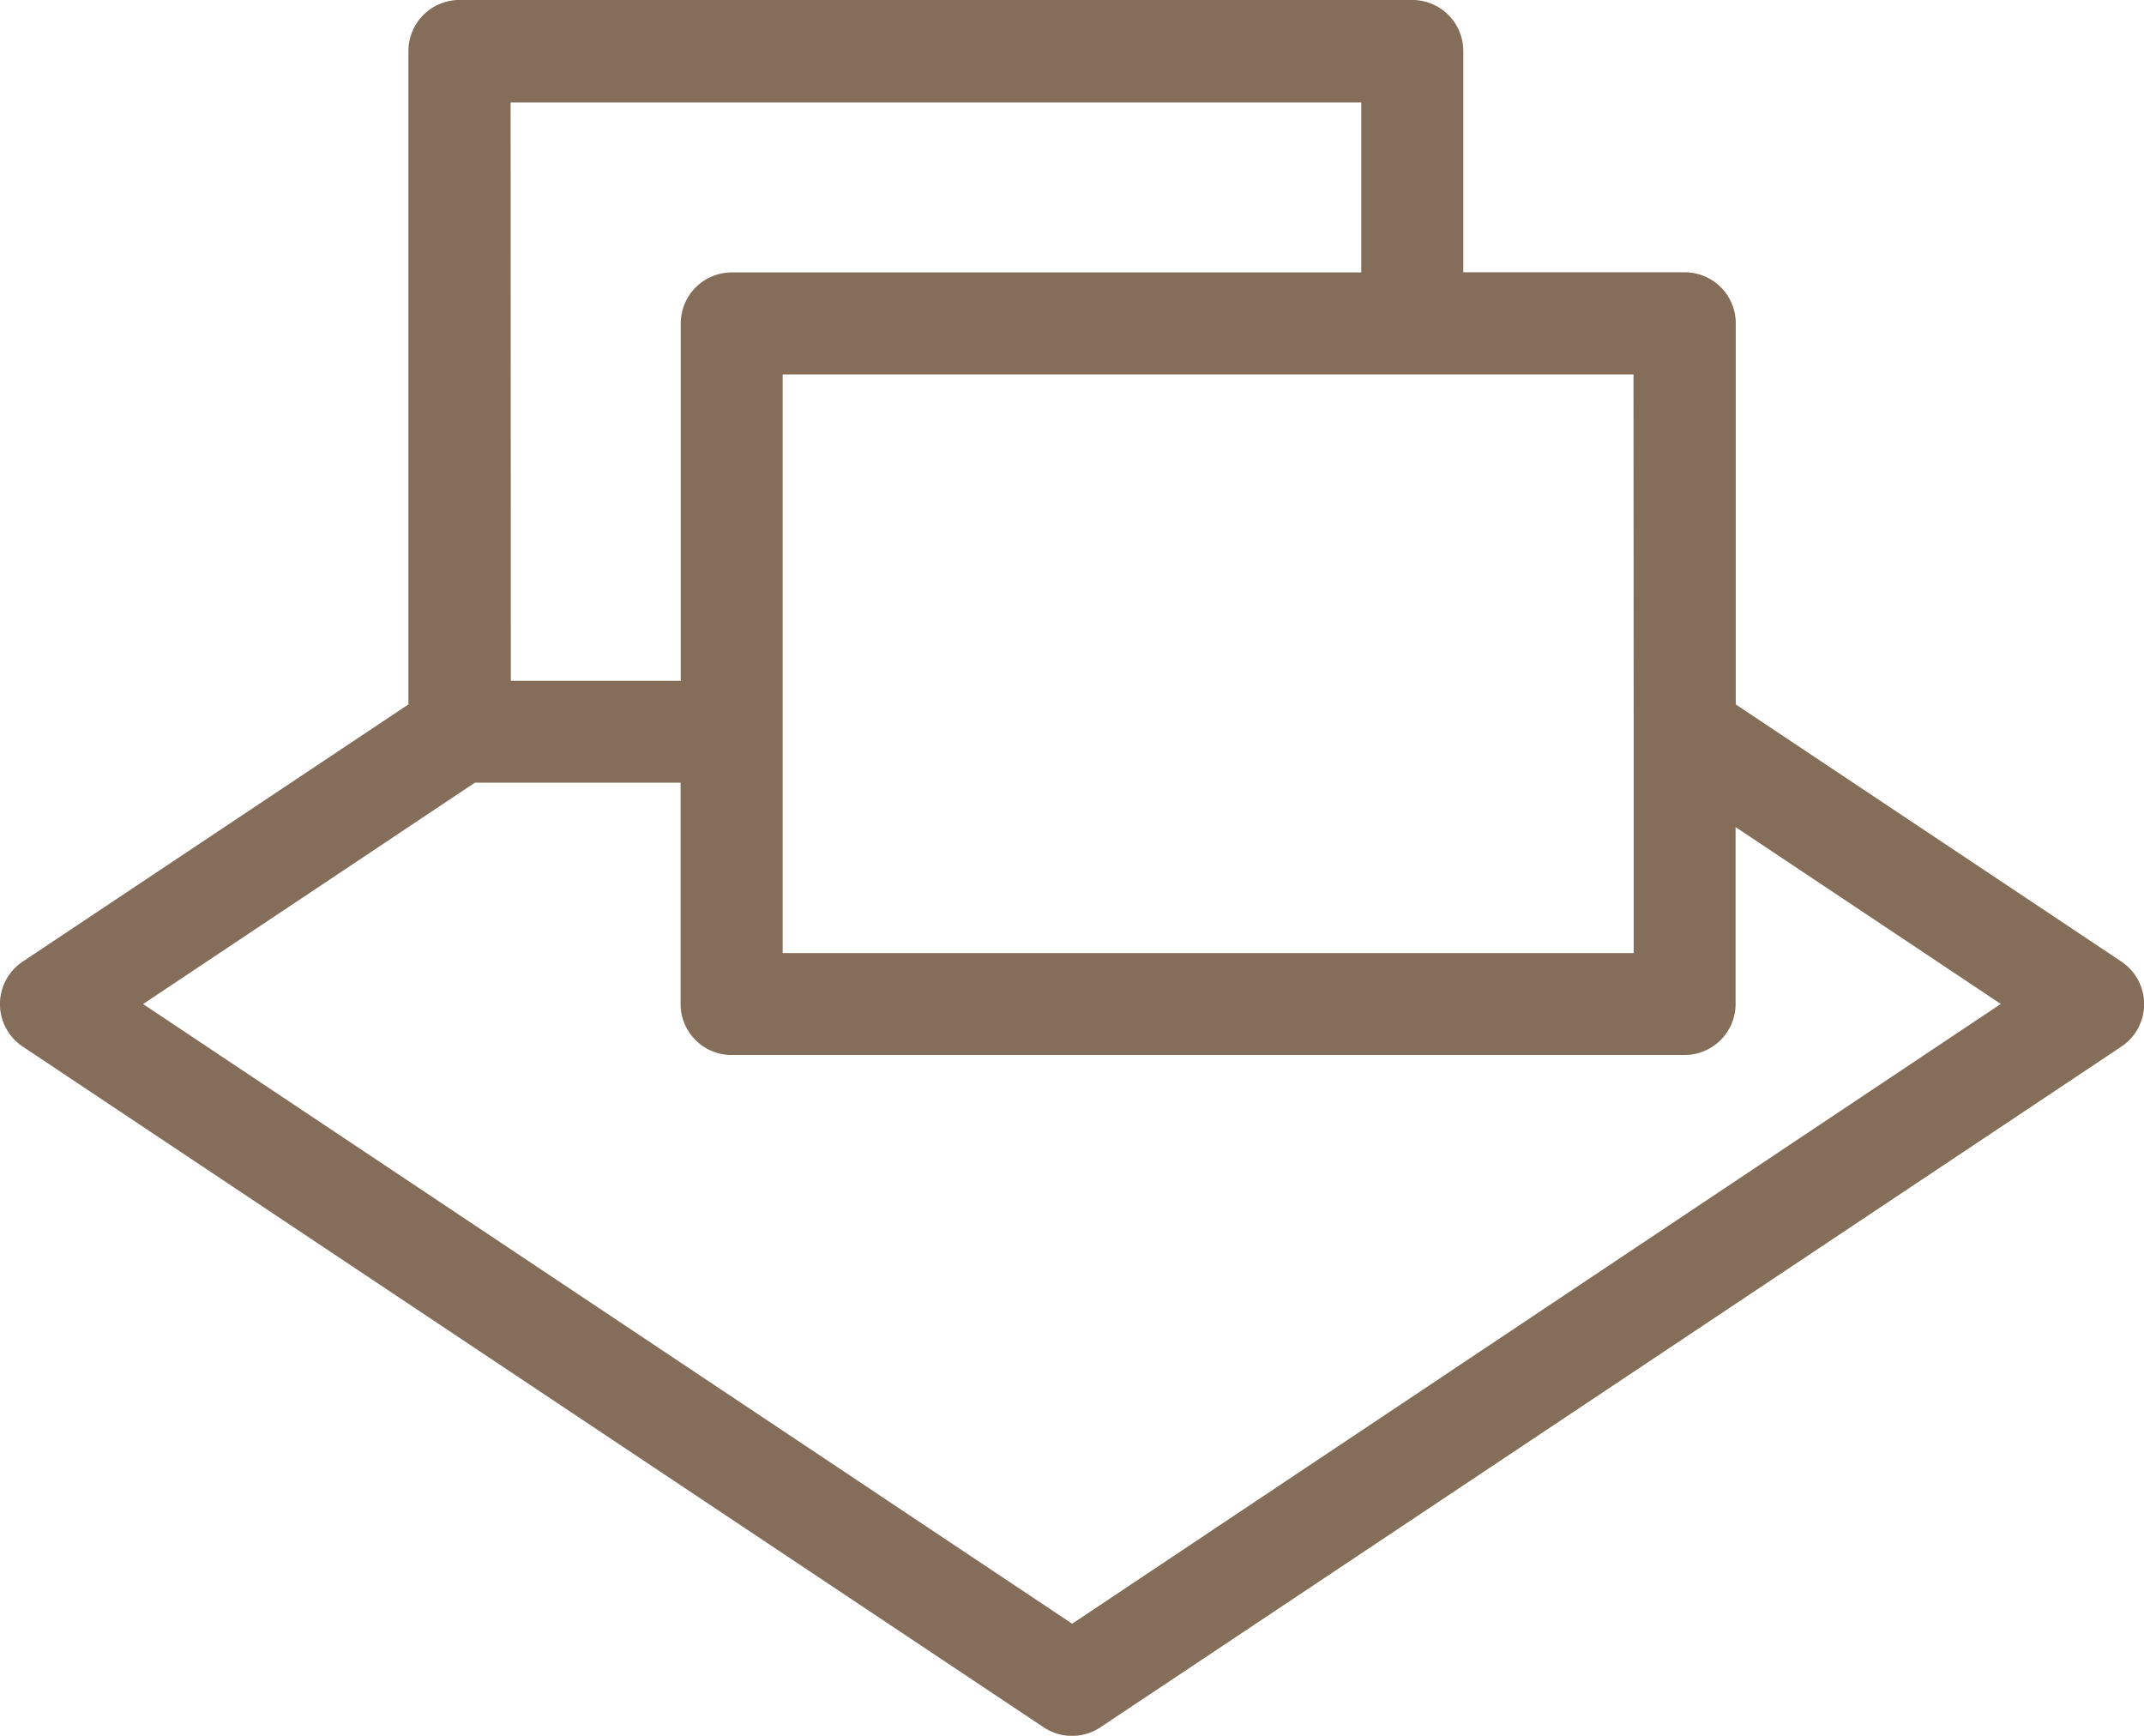 <?xml version="1.0" encoding="UTF-8"?> <svg xmlns="http://www.w3.org/2000/svg" xmlns:xlink="http://www.w3.org/1999/xlink" id="Groupe_424" data-name="Groupe 424" width="72.761" height="58.9" viewBox="0 0 72.761 58.9"><defs><clipPath id="clip-path"><rect id="Rectangle_460" data-name="Rectangle 460" width="72.761" height="58.901" fill="#846e59"></rect></clipPath></defs><g id="Groupe_423" data-name="Groupe 423" clip-path="url(#clip-path)"><path id="Tracé_2960" data-name="Tracé 2960" d="M95.458,570.07l-13.087-8.725V548.413a1.733,1.733,0,0,0-1.733-1.733H73.124v-7.507a1.732,1.732,0,0,0-1.732-1.733H39.058a1.733,1.733,0,0,0-1.733,1.733v22.17L24.235,570.07a1.732,1.732,0,0,0,0,2.884l34.649,23.1a1.734,1.734,0,0,0,1.923,0l34.651-23.1a1.732,1.732,0,0,0,.482-2.4,1.71,1.71,0,0,0-.482-.482m-16.552-7.79h0v7.5H50.026V550.146H78.9ZM40.793,540.917H69.661v5.768H48.3a1.732,1.732,0,0,0-1.733,1.733v12.125H40.8ZM59.85,592.539,28.32,571.511,39.58,564h6.981v7.507a1.732,1.732,0,0,0,1.733,1.733H80.632a1.732,1.732,0,0,0,1.733-1.733v-6l9,6Z" transform="translate(-23.464 -537.441)" fill="#846e59"></path></g></svg> 
